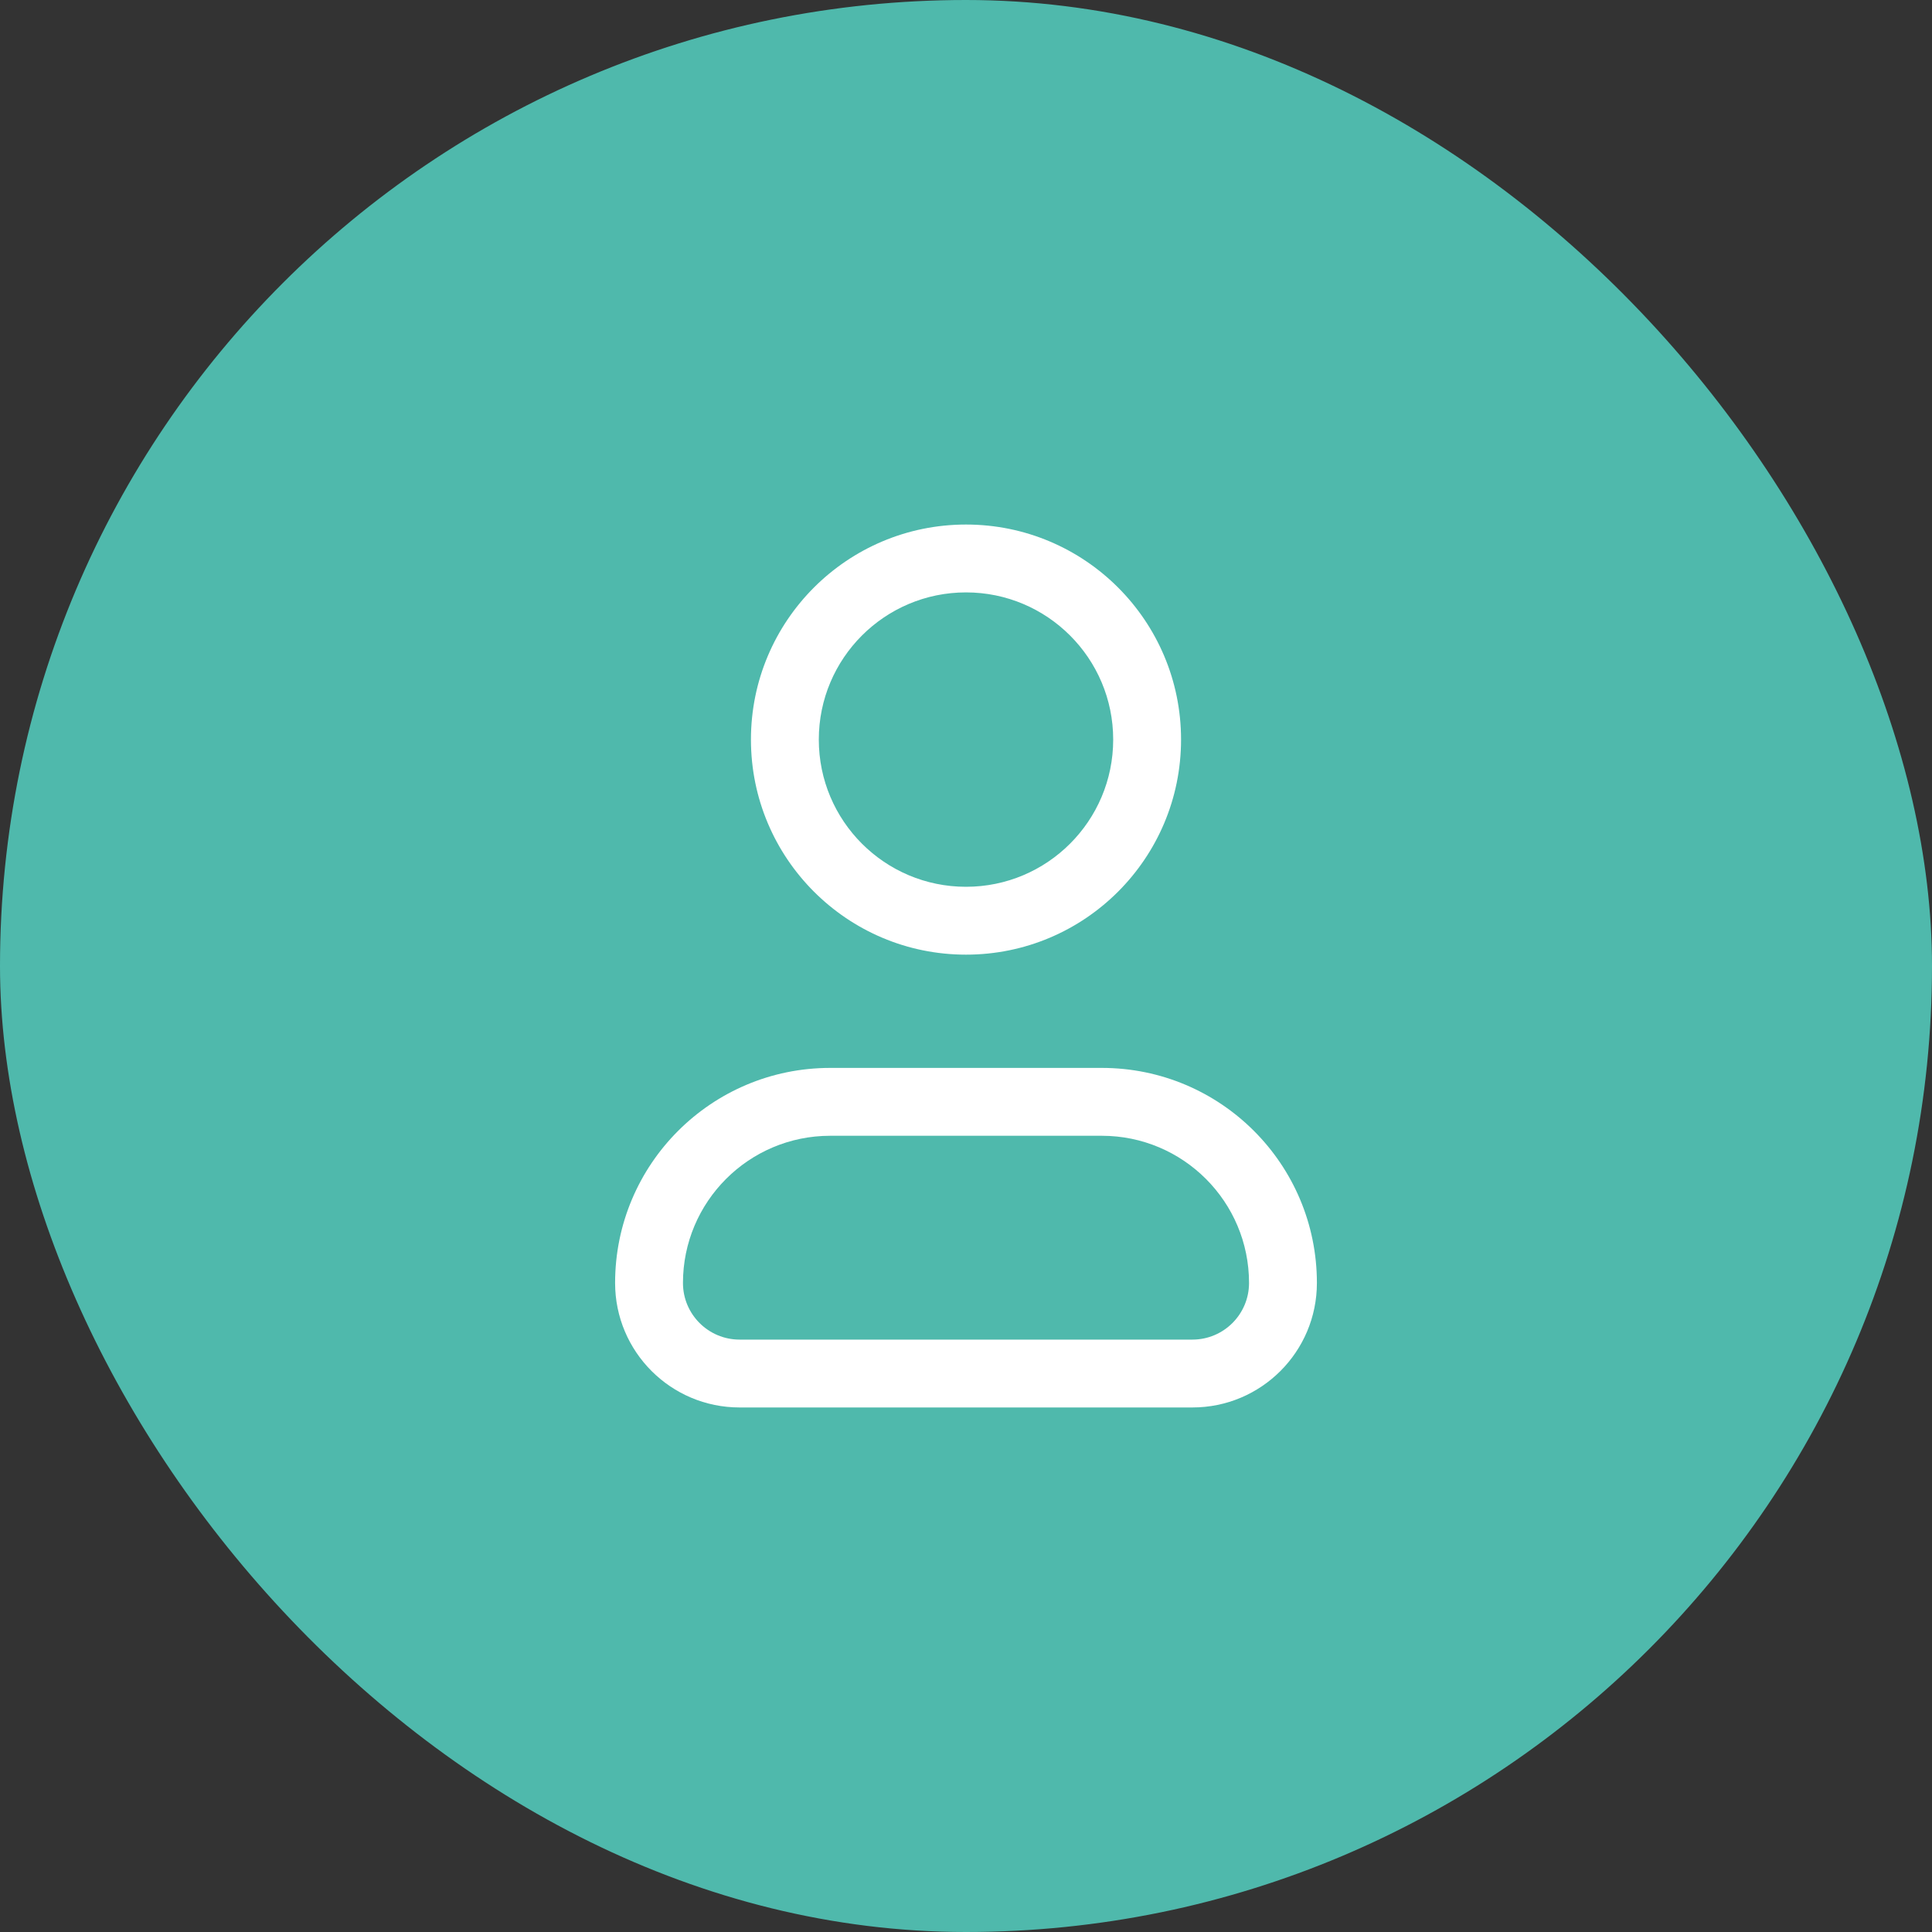 <svg width="32" height="32" viewBox="0 0 32 32" fill="none" xmlns="http://www.w3.org/2000/svg">
<rect x="0" y="0" width="32" height="32" fill="#333333" stroke="none"/>
<rect width="32" height="32" rx="16" fill="#4FB9AC"/>
<path fill-rule="evenodd" clip-rule="evenodd" d="M13.562 12.25C13.562 10.904 14.654 9.812 16 9.812C17.346 9.812 18.438 10.904 18.438 12.25C18.438 13.596 17.346 14.688 16 14.688C14.654 14.688 13.562 13.596 13.562 12.25ZM16 8.688C14.033 8.688 12.438 10.283 12.438 12.25C12.438 14.217 14.033 15.812 16 15.812C17.968 15.812 19.562 14.217 19.562 12.25C19.562 10.283 17.968 8.688 16 8.688ZM11.312 21.25C11.312 19.904 12.404 18.812 13.75 18.812H18.25C19.596 18.812 20.688 19.904 20.688 21.25C20.688 21.768 20.268 22.188 19.75 22.188H12.25C11.732 22.188 11.312 21.768 11.312 21.25ZM19.75 23.312C20.889 23.312 21.812 22.389 21.812 21.25C21.812 19.282 20.218 17.688 18.25 17.688H13.75C11.783 17.688 10.188 19.282 10.188 21.25C10.188 22.389 11.111 23.312 12.25 23.312H19.75Z" fill="white"/>
</svg>
